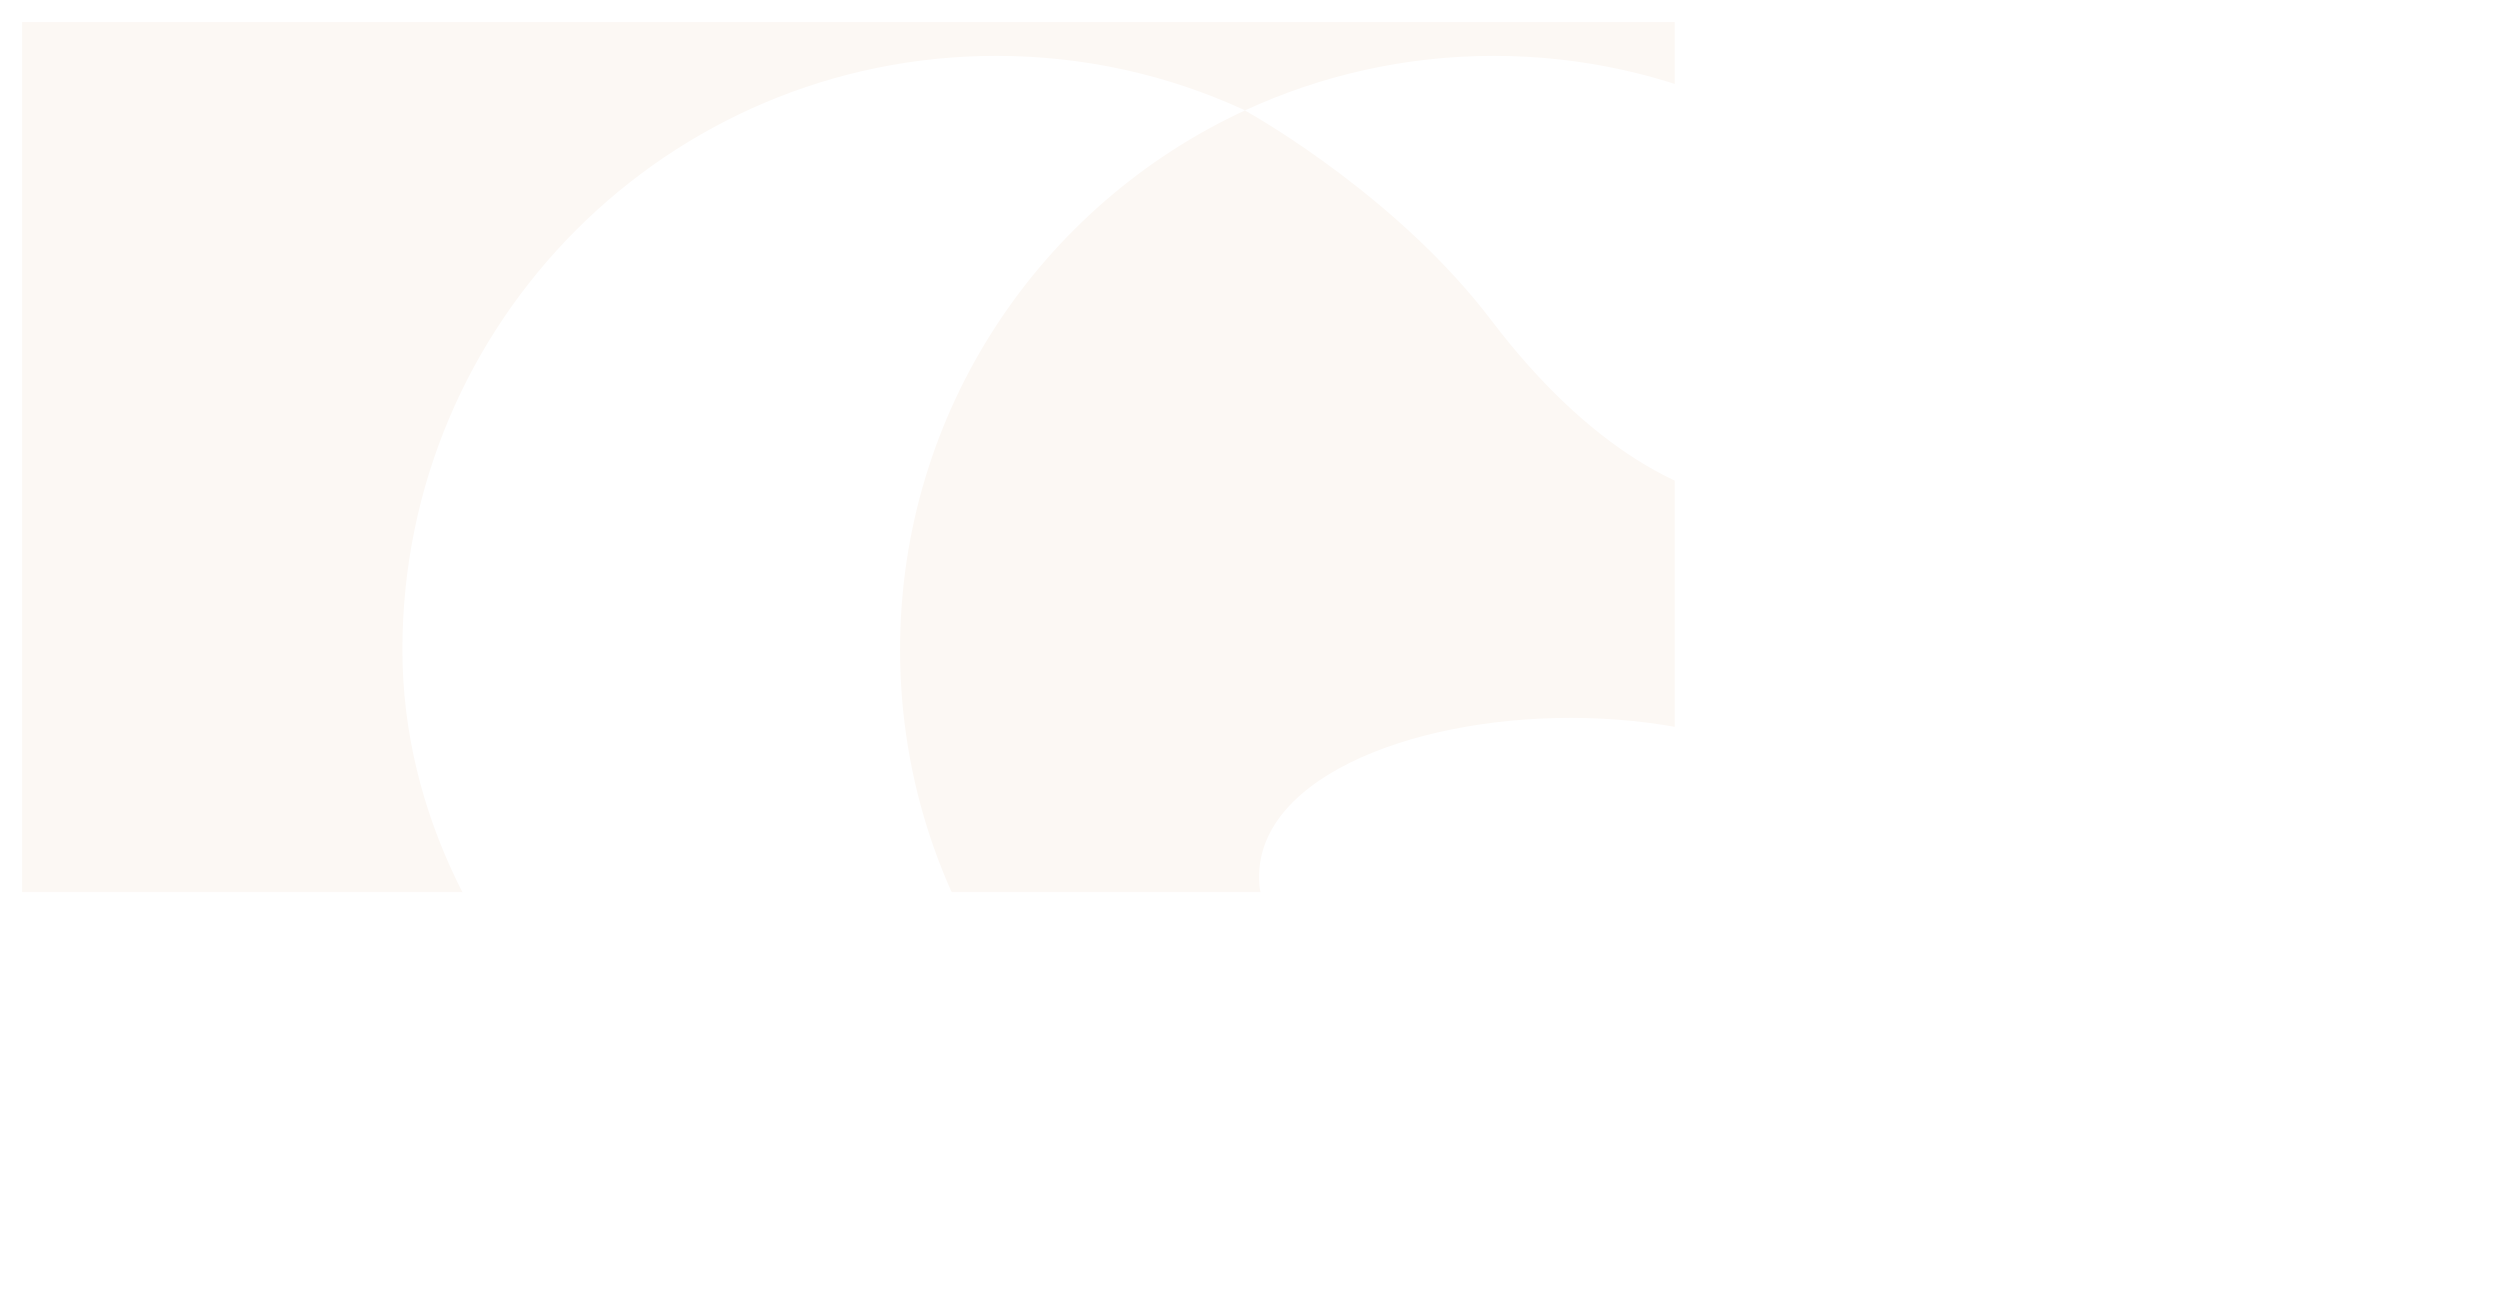 <?xml version="1.0" encoding="UTF-8"?> <svg xmlns="http://www.w3.org/2000/svg" xmlns:xlink="http://www.w3.org/1999/xlink" width="4538px" height="2388px" viewBox="0 0 4538 2388"> <!-- Generator: Sketch 53.2 (72643) - https://sketchapp.com --> <title>Group 3</title> <desc>Created with Sketch.</desc> <defs> <filter x="-2.4%" y="-4.7%" width="104.8%" height="109.4%" filterUnits="objectBoundingBox" id="filter-1"> <feOffset dx="0" dy="16" in="SourceAlpha" result="shadowOffsetOuter1"></feOffset> <feGaussianBlur stdDeviation="20" in="shadowOffsetOuter1" result="shadowBlurOuter1"></feGaussianBlur> <feColorMatrix values="0 0 0 0 0 0 0 0 0 0 0 0 0 0 0 0 0 0 0.32 0" type="matrix" in="shadowBlurOuter1" result="shadowMatrixOuter1"></feColorMatrix> <feMerge> <feMergeNode in="shadowMatrixOuter1"></feMergeNode> <feMergeNode in="SourceGraphic"></feMergeNode> </feMerge> </filter> <polygon id="path-2" points="0 0.004 4458.501 0.004 4458.501 2308.04 0 2308.04"></polygon> </defs> <g id="Page-1" stroke="none" stroke-width="1" fill="none" fill-rule="evenodd"> <g id="Group-3" filter="url(#filter-1)" transform="translate(40, 24)"> <mask id="mask-3" fill="white"> <use xlink:href="#path-2"></use> </mask> <g id="Clip-2"></g> <path d="M2335.85,2163.896 C2415.344,2139.303 2498.01,2104.247 2581.543,2054.481 C2863.835,1886.301 2826.509,1694.693 2737.705,1718.127 C2305.257,1832.246 2248.649,1589.864 2246.639,1571.996 C2203.227,1186.005 3401.834,1106.537 3438.842,1655.168 C3444.871,1744.569 3411.446,1977.067 3116.69,2119.317 L3116.856,2121.346 C2981.162,2182.954 2830.444,2217.263 2671.713,2217.263 C2554.44,2217.263 2441.547,2198.523 2335.85,2163.896 C2097.348,2237.679 1887.413,2217.263 1768.361,2217.263 C1272.351,2217.263 690.443,1734.664 690.443,1139.345 C690.443,544.028 1173.043,61.427 1768.361,61.427 C1928.382,61.427 2080.259,96.296 2216.809,158.852 C2216.809,158.852 2217.822,159.406 2219.748,160.489 C2357.207,96.915 2510.313,61.427 2671.713,61.427 C2831.734,61.427 2983.612,96.296 3120.161,158.852 C3407.088,301.442 3448.559,532.631 3438.842,620.829 C3403.33,943.115 3018.118,1003.946 2667.246,541.663 C2500.709,322.246 2249.596,177.268 2219.748,160.489 C1850.196,331.407 1593.794,705.427 1593.794,1139.345 C1593.794,1617.39 1904.993,2022.741 2335.85,2163.896 L2335.85,2163.896 Z M0,2308.041 L4458.501,2308.041 L4458.501,0.005 L0,0.005 L0,2308.041 Z" id="Fill-1" fill="#FCF8F4" mask="url(#mask-3)"></path> </g> </g> </svg> 
